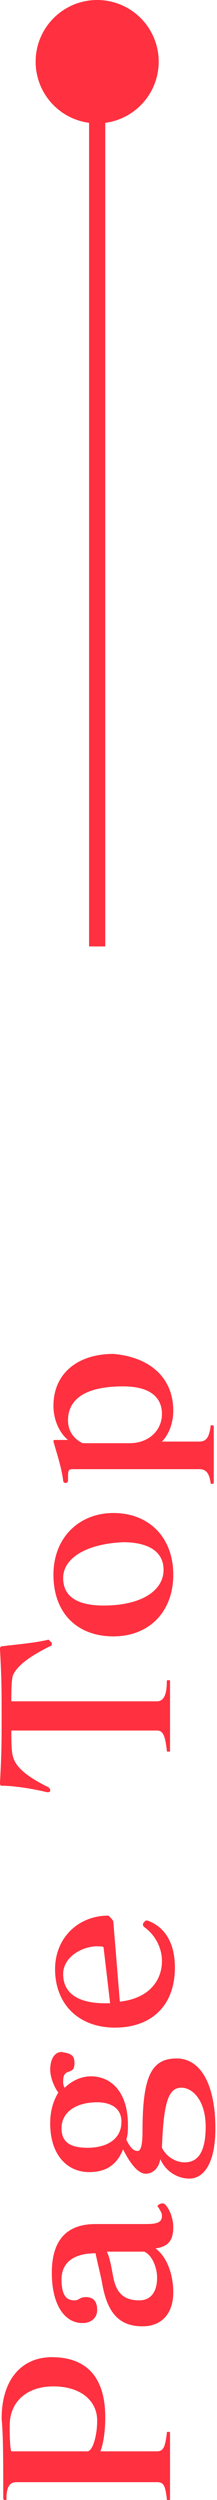 <?xml version="1.0" encoding="utf-8"?>
<!-- Generator: Adobe Illustrator 25.2.1, SVG Export Plug-In . SVG Version: 6.00 Build 0)  -->
<svg version="1.1" id="レイヤー_1" xmlns="http://www.w3.org/2000/svg" xmlns:xlink="http://www.w3.org/1999/xlink" x="0px"
	 y="0px" width="13.4px" height="154px" viewBox="0 0 13.4 154" style="enable-background:new 0 0 13.4 154;" xml:space="preserve">
<style type="text/css">
	.st0{fill:#FF303F;}
	.st1{fill:none;stroke:#FF303F;stroke-miterlimit:10;}
</style>
<g>
	<g>
		<g>
			<path class="st0" d="M6.5,148.9c0,0.8-0.1,1.6-0.3,2.1h3.5c0.4,0,0.5-0.3,0.6-1.1c0-0.1,0-0.1,0.1-0.1c0.1,0,0.1,0,0.1,0.1v4
				c0,0.1,0,0.1-0.1,0.1c-0.1,0-0.1,0-0.1-0.1c-0.1-0.8-0.2-1-0.6-1H1c-0.4,0-0.6,0.3-0.6,1c0,0.1,0,0.1-0.1,0.1
				c-0.1,0-0.1-0.1-0.1-0.1c0-2.3,0-3.9-0.1-4.9c0-2.5,1.3-3.8,3.1-3.8C5.4,145.2,6.5,146.5,6.5,148.9z M0.6,149.4
				c0,0.3,0,1.4,0.1,1.6h4.7c0.3,0,0.6-0.9,0.6-1.9c0-1.2-1-2.1-2.7-2.1C1.6,147,0.6,148,0.6,149.4z"/>
			<path class="st0" d="M10.2,135.8c0.3,0.3,0.5,0.9,0.5,1.4c0,0.9-0.4,1.2-1.1,1.3c0.7,0.5,1.1,1.6,1.1,2.7c0,1.3-0.7,2.1-1.9,2.1
				c-1.5,0-2.2-0.9-2.5-2.7c-0.1-0.5-0.3-1.3-0.4-1.8c-1.5,0-2.1,0.7-2.1,1.6c0,1,0.3,1.3,0.8,1.3c0.3,0,0.3-0.2,0.7-0.2
				c0.5,0,0.7,0.3,0.7,0.8c0,0.5-0.4,0.8-0.9,0.8c-1.1,0-1.9-1.1-1.9-3.1c0-2.1,1-3,2.7-3h3.1c0.7,0,1-0.1,1-0.5
				c0-0.2-0.1-0.3-0.2-0.5c-0.1-0.1-0.1-0.1,0-0.2C10,135.7,10.1,135.7,10.2,135.8z M6.6,138.7c0.2,0.4,0.3,1.1,0.4,1.6
				c0.2,1,0.7,1.4,1.6,1.4c0.7,0,1.1-0.5,1.1-1.4c0-0.6-0.3-1.4-0.8-1.6H6.6z"/>
			<path class="st0" d="M4.6,127.1c0,0.8-0.7,0.2-0.7,1.1c0,0.1,0,0.3,0.1,0.4c0.4-0.4,1-0.7,1.6-0.7c1.3,0,2.3,1,2.3,3
				c0,0.3,0,0.6-0.1,0.9c0.2,0.4,0.4,0.7,0.7,0.7c0.2,0,0.3-0.4,0.3-1.2c0-3.3,0.5-4.5,2.1-4.5c1.6,0,2.4,1.8,2.4,4.3
				c0,2.3-0.8,3.1-1.6,3.1c-0.8,0-1.5-0.5-1.8-1.2c-0.1,0.6-0.5,0.9-0.9,0.9c-0.5,0-1-0.7-1.4-1.5c-0.4,1-1.1,1.4-2.1,1.4
				c-1.3,0-2.4-1-2.4-3c0-0.8,0.2-1.4,0.5-1.9c-0.3-0.4-0.5-1-0.5-1.4c0-0.7,0.3-1.1,0.7-1.1C4.4,126.5,4.6,126.6,4.6,127.1z
				 M3.8,131.1c0,0.9,0.6,1.2,1.6,1.2c1.3,0,2.1-0.6,2.1-1.6c0-0.8-0.6-1.2-1.5-1.2C4.7,129.5,3.8,130.1,3.8,131.1z M10,132.3
				c0.3,0.6,0.9,0.9,1.4,0.9c0.8,0,1.3-0.6,1.3-2.2c0-1.6-0.8-2.4-1.5-2.4C10.4,128.6,10.1,129.5,10,132.3z"/>
			<path class="st0" d="M7,118.4l0.4,4.9c1.8-0.2,2.6-1.3,2.6-2.5c0-0.8-0.4-1.6-1.1-2.1c-0.1-0.1-0.1-0.2,0-0.3
				c0.1-0.1,0.1-0.1,0.2-0.1c1.1,0.4,1.7,1.4,1.7,2.9c0,2.4-1.5,3.7-3.7,3.7c-2.3,0-3.7-1.5-3.7-3.6c0-1.9,1.4-3.3,3.3-3.3
				C6.9,118.2,7,118.3,7,118.4z M3.9,121.6c0,1.1,0.8,1.8,2.6,1.8c0.1,0,0.2,0,0.3,0l-0.4-3.4c0-0.1-0.1-0.1-0.2-0.1
				C5.2,119.8,3.9,120.5,3.9,121.6z"/>
			<path class="st0" d="M3.2,101.2c0,0.1,0,0.2-0.1,0.2c-1,0.5-2,1.1-2.3,1.8c-0.1,0.3-0.1,1.1-0.1,1.6h9c0.4,0,0.6-0.4,0.6-1.2
				c0-0.1,0-0.1,0.1-0.1c0.1,0,0.1,0,0.1,0.1v4.2c0,0.1,0,0.1-0.1,0.1c-0.1,0-0.1,0-0.1-0.1c-0.1-0.8-0.2-1.2-0.6-1.2h-9
				c0,0.5,0,1.3,0.1,1.6C1,109,2,109.6,3,110.1c0.1,0.1,0.1,0.1,0.1,0.2c0,0.1-0.1,0.1-0.2,0.1c-0.8-0.2-2-0.4-2.8-0.4
				C0,110,0,109.9,0,109.8c0.1-1.8,0.1-2.6,0.1-4.1c0-1.5,0-2.3-0.1-4.1c0-0.1,0-0.2,0.2-0.2c0.8-0.1,2-0.2,2.8-0.4
				C3.1,101.1,3.1,101.1,3.2,101.2z"/>
			<path class="st0" d="M10.7,97c0,2.3-1.5,3.8-3.7,3.8c-2.2,0-3.7-1.4-3.7-3.8c0-2.3,1.6-3.8,3.7-3.8C9.2,93.2,10.7,94.7,10.7,97z
				 M3.9,97.2c0,1.1,0.8,1.7,2.5,1.7c2.3,0,3.7-0.9,3.7-2.2c0-1.1-0.9-1.7-2.5-1.7C5.3,95.1,3.9,96,3.9,97.2z"/>
			<path class="st0" d="M10.7,86.9c0,0.8-0.3,1.5-0.7,1.9h2.3c0.4,0,0.6-0.2,0.7-0.9c0-0.1,0-0.1,0.1-0.1c0.1,0,0.1,0,0.1,0.1v3.4
				c0,0.1,0,0.1-0.1,0.1c-0.1,0-0.1,0-0.1-0.1c-0.1-0.6-0.3-0.8-0.7-0.8H4.6c-0.4,0-0.4,0-0.4,0.7c0,0.2-0.3,0.2-0.3,0
				c-0.1-0.8-0.4-1.7-0.6-2.4c0-0.1,0-0.1,0.2-0.1h0.7c-0.5-0.4-0.9-1.2-0.9-2.1c0-2,1.5-3.2,3.7-3.2C9.3,83.6,10.7,84.9,10.7,86.9z
				 M4.2,87.5c0,0.6,0.3,1.1,0.9,1.4H8c1.2,0,2-0.8,2-1.8s-0.7-1.7-2.4-1.7C5.1,85.4,4.2,86.3,4.2,87.5z"/>
		</g>
	</g>
	<g>
		<g>
			<line class="st1" x1="6" y1="58.3" x2="6" y2="3.6"/>
			<g>
				<circle class="st0" cx="6" cy="3.8" r="3.8"/>
			</g>
		</g>
	</g>
</g>
</svg>
